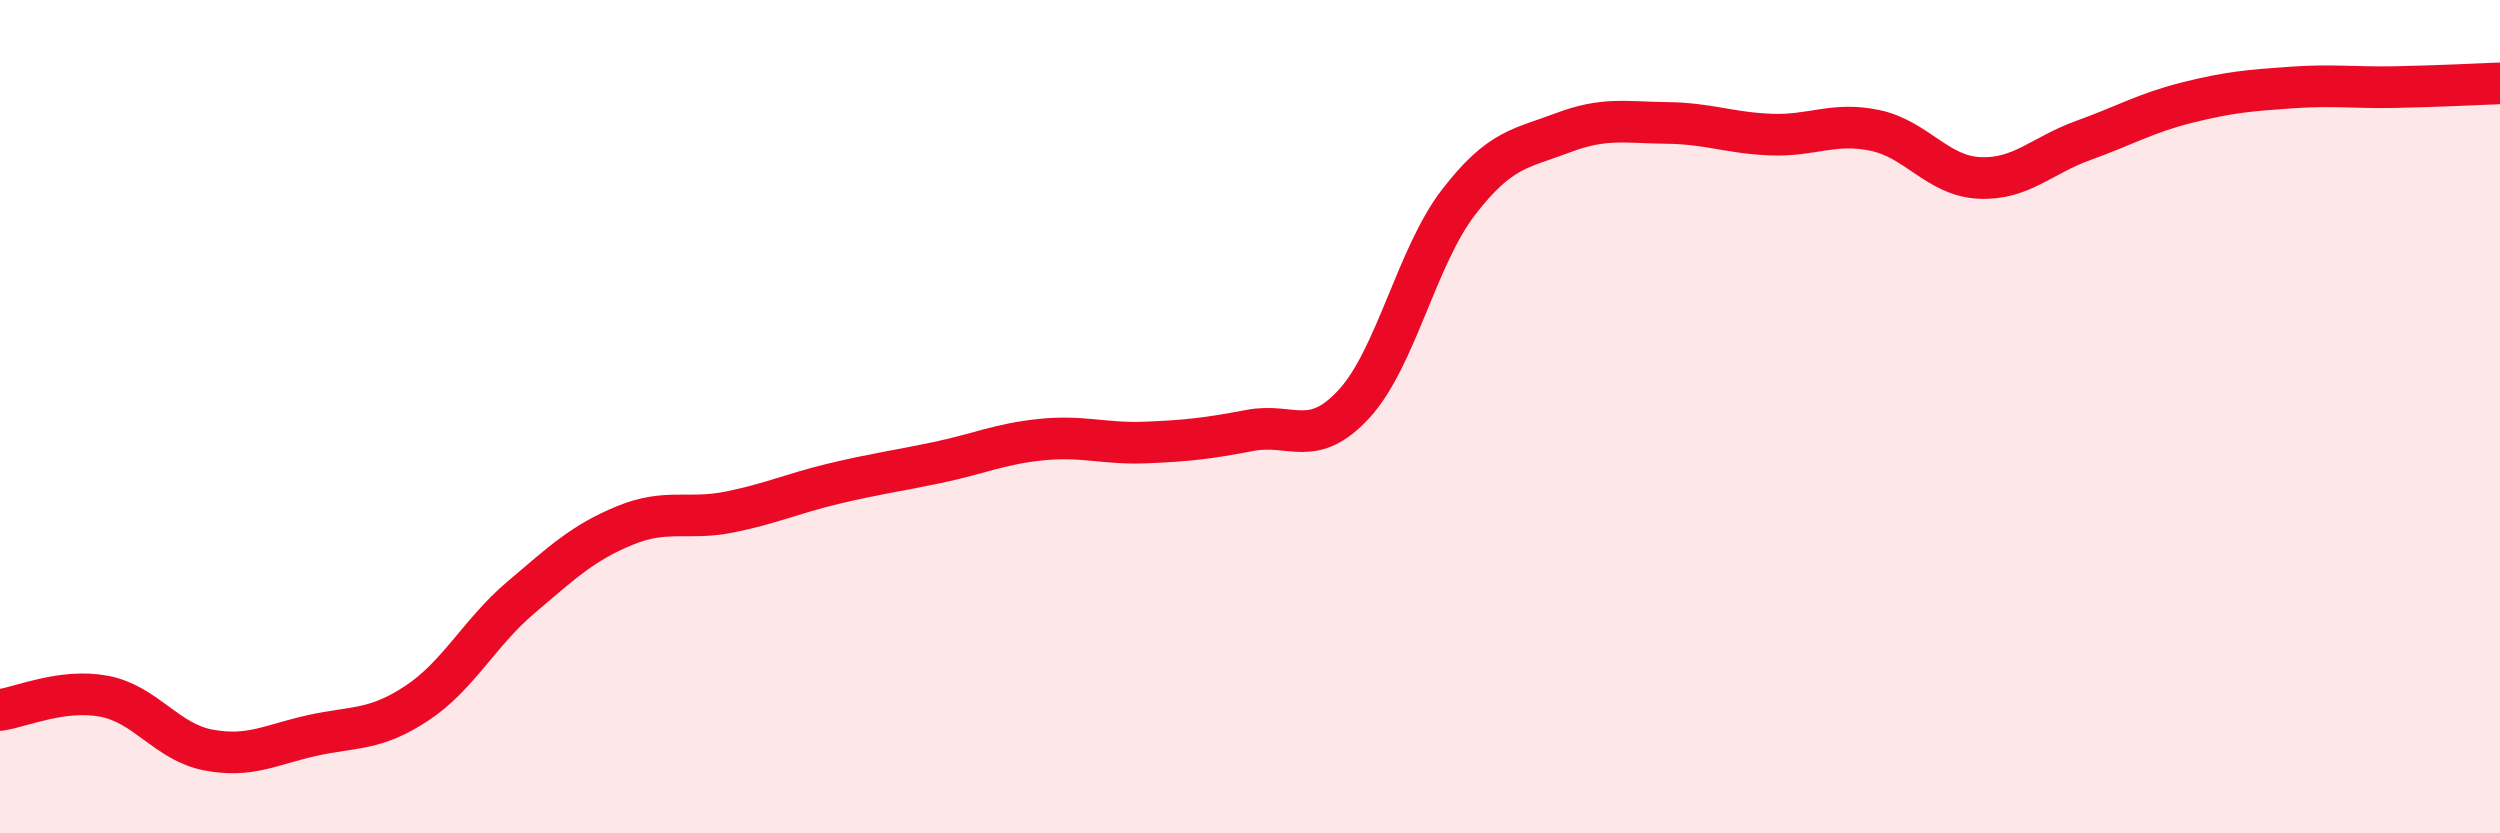 
    <svg width="60" height="20" viewBox="0 0 60 20" xmlns="http://www.w3.org/2000/svg">
      <path
        d="M 0,17.04 C 0.5,16.97 1.5,16.52 2.5,16.71 C 3.5,16.9 4,17.81 5,18 C 6,18.19 6.5,17.87 7.5,17.65 C 8.5,17.43 9,17.54 10,16.88 C 11,16.22 11.5,15.19 12.5,14.34 C 13.5,13.49 14,13.02 15,12.61 C 16,12.2 16.5,12.49 17.5,12.29 C 18.5,12.09 19,11.85 20,11.61 C 21,11.37 21.5,11.31 22.5,11.1 C 23.5,10.89 24,10.65 25,10.55 C 26,10.45 26.5,10.66 27.5,10.62 C 28.5,10.58 29,10.52 30,10.33 C 31,10.14 31.5,10.78 32.5,9.69 C 33.5,8.6 34,6.16 35,4.86 C 36,3.56 36.5,3.57 37.5,3.19 C 38.5,2.81 39,2.94 40,2.95 C 41,2.96 41.5,3.19 42.5,3.23 C 43.5,3.27 44,2.92 45,3.13 C 46,3.34 46.5,4.22 47.5,4.27 C 48.5,4.32 49,3.73 50,3.37 C 51,3.01 51.5,2.71 52.5,2.46 C 53.5,2.21 54,2.17 55,2.1 C 56,2.03 56.5,2.11 57.5,2.09 C 58.5,2.07 59.5,2.02 60,2L60 20L0 20Z"
        fill="#EB0A25"
        opacity="0.1"
        stroke-linecap="round"
        stroke-linejoin="round"
      />
      <path
        d="M 0,17.04 C 0.5,16.97 1.5,16.52 2.5,16.71 C 3.5,16.9 4,17.81 5,18 C 6,18.19 6.5,17.87 7.5,17.65 C 8.5,17.43 9,17.54 10,16.88 C 11,16.22 11.5,15.19 12.5,14.34 C 13.5,13.49 14,13.02 15,12.61 C 16,12.2 16.5,12.49 17.5,12.29 C 18.5,12.09 19,11.85 20,11.61 C 21,11.37 21.5,11.31 22.5,11.1 C 23.5,10.89 24,10.65 25,10.55 C 26,10.45 26.5,10.66 27.5,10.62 C 28.5,10.58 29,10.52 30,10.33 C 31,10.14 31.5,10.78 32.5,9.69 C 33.5,8.6 34,6.16 35,4.86 C 36,3.56 36.5,3.57 37.5,3.19 C 38.5,2.81 39,2.94 40,2.95 C 41,2.96 41.5,3.19 42.5,3.23 C 43.5,3.27 44,2.92 45,3.13 C 46,3.34 46.5,4.22 47.5,4.27 C 48.5,4.32 49,3.73 50,3.37 C 51,3.01 51.5,2.71 52.5,2.46 C 53.5,2.21 54,2.17 55,2.1 C 56,2.03 56.5,2.11 57.5,2.09 C 58.5,2.07 59.5,2.02 60,2"
        stroke="#EB0A25"
        stroke-width="1"
        fill="none"
        stroke-linecap="round"
        stroke-linejoin="round"
      />
    </svg>
  